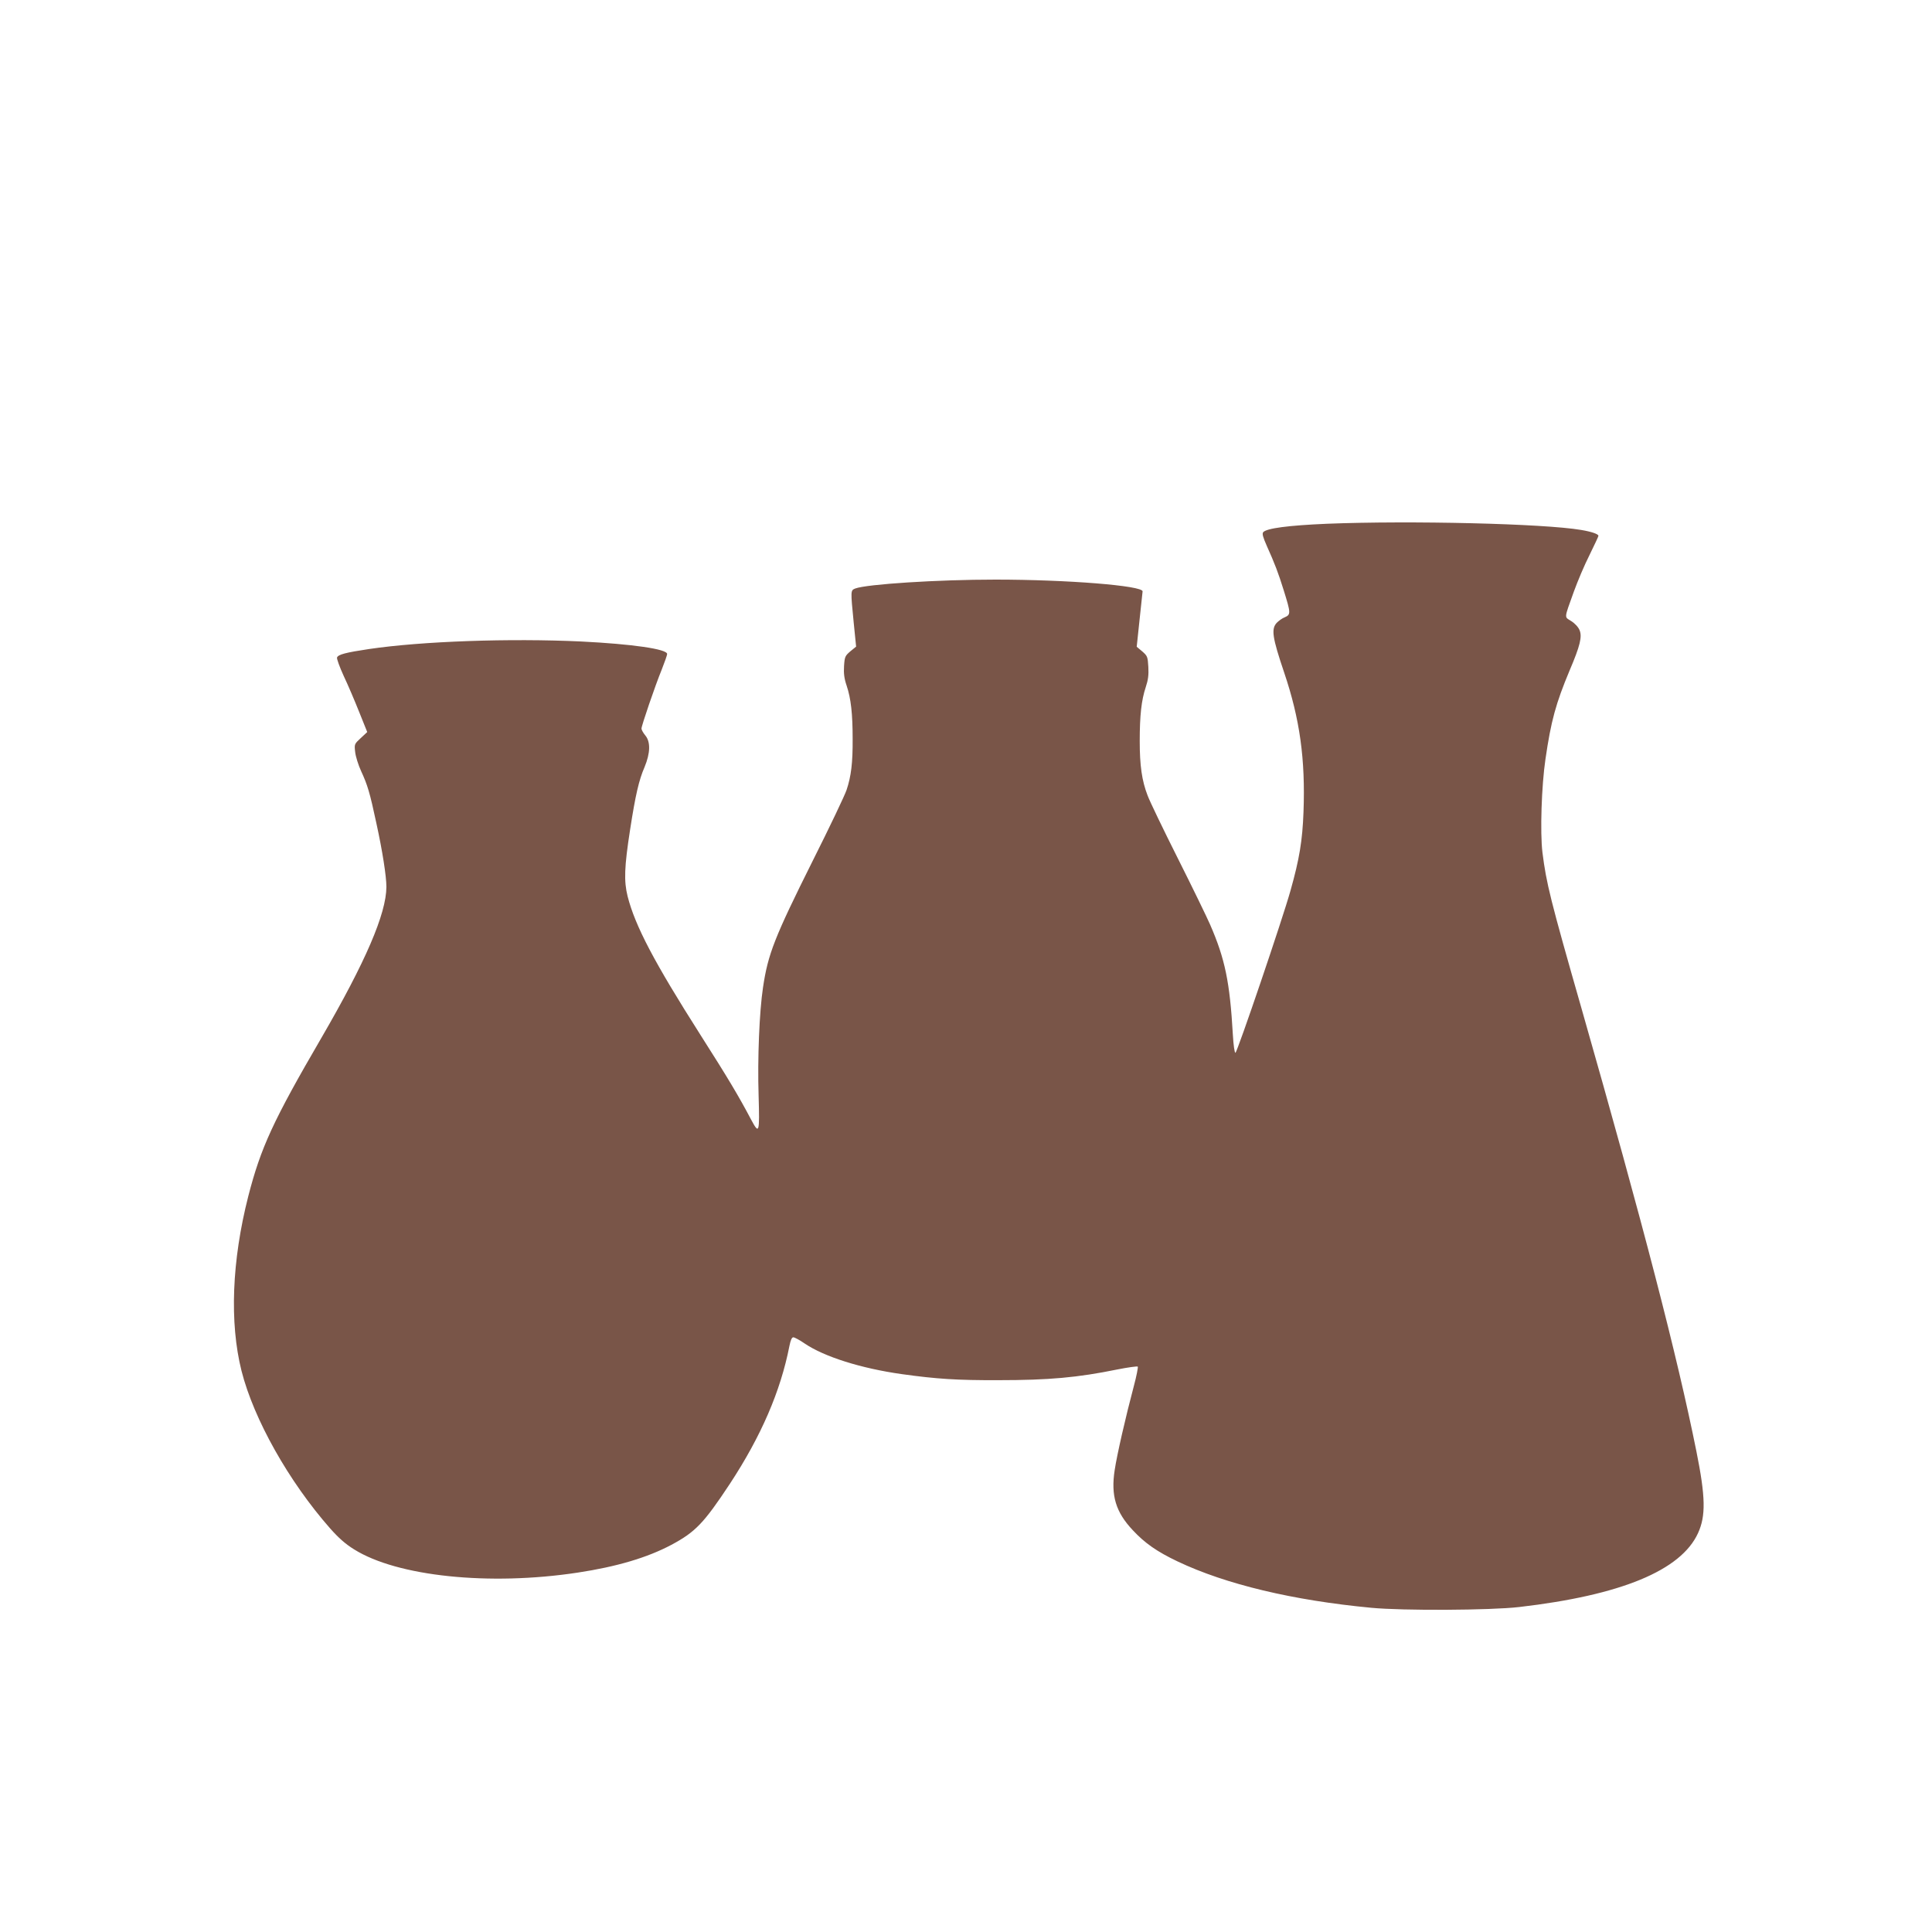 <?xml version="1.0" standalone="no"?>
<!DOCTYPE svg PUBLIC "-//W3C//DTD SVG 20010904//EN"
 "http://www.w3.org/TR/2001/REC-SVG-20010904/DTD/svg10.dtd">
<svg version="1.0" xmlns="http://www.w3.org/2000/svg"
 width="1280pt" height="1280pt" viewBox="0 0 1280 1280"
 preserveAspectRatio="xMidYMid meet">
<g transform="translate(0,1280) scale(0.1,-0.1)"
fill="#795548" stroke="none">
<path d="M8792 9330 c-257 -11 -401 -30 -423 -56 -8 -10 -2 -32 24 -91 53
-118 76 -178 112 -294 47 -151 48 -161 6 -179 -16 -6 -39 -23 -52 -36 -38 -41
-30 -96 49 -330 104 -308 141 -574 128 -924 -7 -189 -27 -311 -86 -520 -52
-187 -354 -1075 -365 -1075 -6 0 -13 51 -17 120 -20 349 -52 503 -151 730 -19
44 -114 240 -212 435 -98 195 -189 384 -202 420 -38 98 -52 199 -52 360 0 170
11 271 40 358 16 48 20 81 17 134 -4 67 -6 72 -40 102 l-37 31 19 180 c11 99
20 183 20 187 1 38 -501 78 -975 78 -382 0 -851 -30 -929 -59 -31 -13 -31 -12
-10 -226 l16 -159 -38 -31 c-35 -30 -38 -36 -42 -98 -3 -48 1 -82 17 -129 29
-86 40 -188 40 -353 1 -159 -10 -248 -40 -338 -11 -34 -111 -244 -223 -467
-255 -511 -298 -620 -331 -843 -24 -159 -37 -472 -29 -716 7 -249 4 -259 -49
-160 -84 159 -152 273 -336 562 -306 481 -433 722 -483 919 -25 101 -22 193
17 444 35 226 58 326 95 411 39 94 41 168 5 211 -14 17 -25 37 -25 45 0 19 90
283 135 393 19 48 35 94 35 101 0 33 -231 66 -570 83 -471 22 -1053 2 -1405
-50 -154 -23 -204 -36 -212 -56 -3 -8 17 -63 44 -122 28 -59 74 -167 103 -240
l53 -132 -43 -40 c-42 -39 -43 -40 -37 -92 3 -29 21 -87 40 -128 42 -91 57
-140 101 -346 40 -183 66 -350 66 -420 -1 -178 -138 -496 -430 -999 -321 -551
-402 -728 -485 -1050 -109 -427 -125 -838 -45 -1157 81 -320 313 -733 588
-1045 55 -62 101 -103 158 -138 285 -179 895 -243 1481 -154 258 39 461 99
621 184 159 85 215 143 388 405 206 314 335 611 394 912 8 40 16 58 26 58 8 0
42 -18 75 -41 130 -88 374 -165 644 -203 229 -32 366 -41 640 -40 334 0 523
17 788 71 70 14 131 22 135 19 3 -4 -8 -62 -26 -129 -54 -203 -112 -456 -127
-557 -26 -168 7 -278 120 -398 79 -85 160 -142 297 -207 320 -152 765 -258
1283 -307 211 -20 790 -17 980 5 674 78 1072 242 1185 490 52 114 50 239 -11
542 -128 636 -351 1497 -760 2930 -209 730 -234 832 -260 1038 -16 132 -6 442
20 617 37 255 69 370 160 588 70 164 84 224 66 267 -8 20 -31 45 -55 60 -47
30 -49 11 17 195 25 69 71 178 104 243 32 66 59 122 59 127 0 12 -48 28 -115
39 -246 42 -1129 63 -1683 41z"/>
</g>
</svg>
